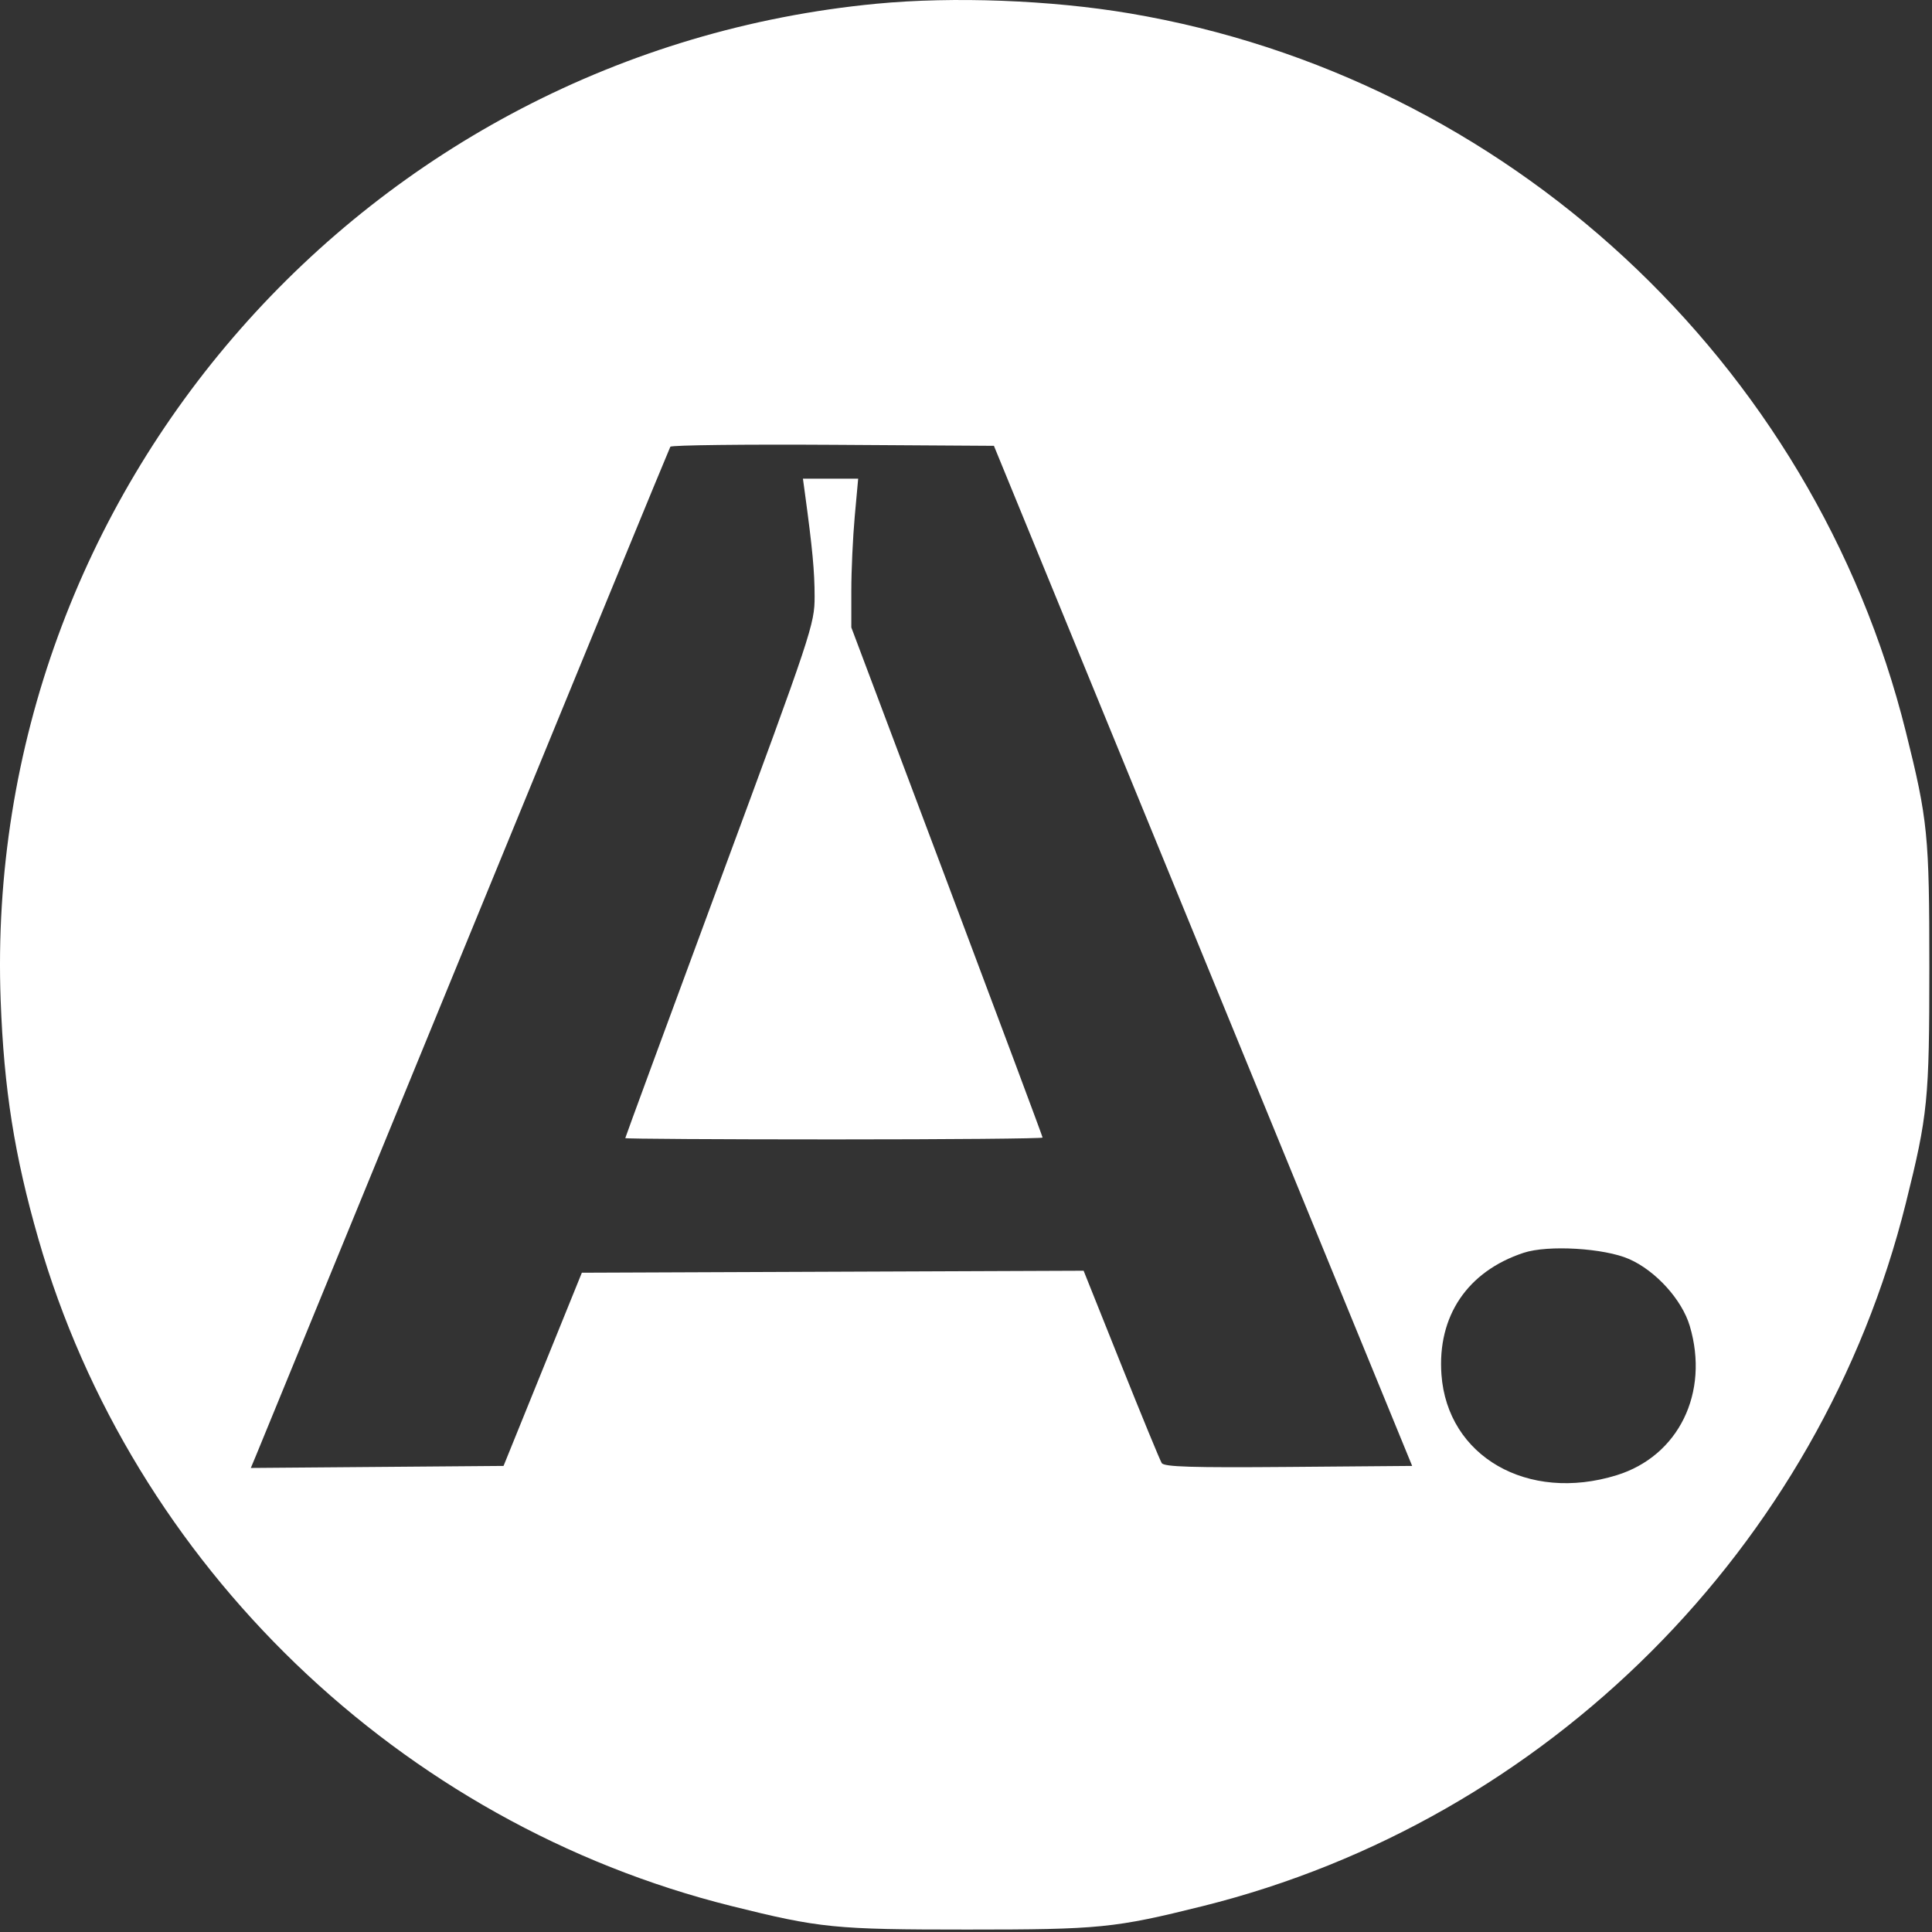 <?xml version="1.0" encoding="UTF-8"?> <svg xmlns="http://www.w3.org/2000/svg" width="500" height="500" viewBox="0 0 500 500" fill="none"><rect x="0" y="0" width="500" height="500" fill="#333333" stroke="none"/> <path fill-rule="evenodd" clip-rule="evenodd" d="M226.821 0.965C94.919 13.583 -4.687 126.929 0.17 258.879C1.016 281.836 3.738 299.062 9.924 320.592C34.208 405.114 103.618 471.932 189.321 493.287C212.182 498.984 216.056 499.37 250.321 499.37C284.586 499.37 288.46 498.984 311.321 493.287C400.378 471.096 471.038 400.436 493.229 311.379C498.926 288.518 499.312 284.644 499.312 250.379C499.312 216.114 498.926 212.24 493.229 189.379C469.336 93.491 389.838 19.922 292.321 3.456C271.979 0.021 246.727 -0.94 226.821 0.965ZM311.346 247.379L365.466 379.379L333.461 379.643C308.525 379.849 301.279 379.628 300.654 378.643C300.212 377.948 295.483 366.463 290.145 353.122L280.44 328.865L215.511 329.122L150.583 329.379L140.45 354.379L130.317 379.379L97.614 379.643L64.912 379.906L66.274 376.643C67.023 374.848 91.346 315.554 120.325 244.879C149.305 174.204 173.226 116.037 173.484 115.618C173.742 115.2 192.689 114.975 215.589 115.118L257.226 115.379L311.346 247.379ZM208.309 127.629C210.257 141.914 210.821 147.92 210.821 154.388C210.821 161.537 210.107 163.681 186.321 227.981C172.846 264.407 161.821 294.36 161.821 294.544C161.821 294.728 186.121 294.879 215.821 294.879C245.521 294.879 269.821 294.664 269.821 294.402C269.821 294.14 258.684 264.327 245.071 228.152L220.321 162.379V152.879C220.321 147.654 220.72 138.992 221.208 133.629L222.095 123.879H214.946H207.797L208.309 127.629ZM421.6 325.836C428.491 328.857 435.29 336.354 437.311 343.158C442.449 360.457 434.419 376.834 418.368 381.792C395.368 388.896 374.575 376.941 373.046 355.736C371.956 340.602 379.768 329.029 394.321 324.222C400.608 322.145 415.141 323.005 421.6 325.836Z" fill="white"></path> </svg> 